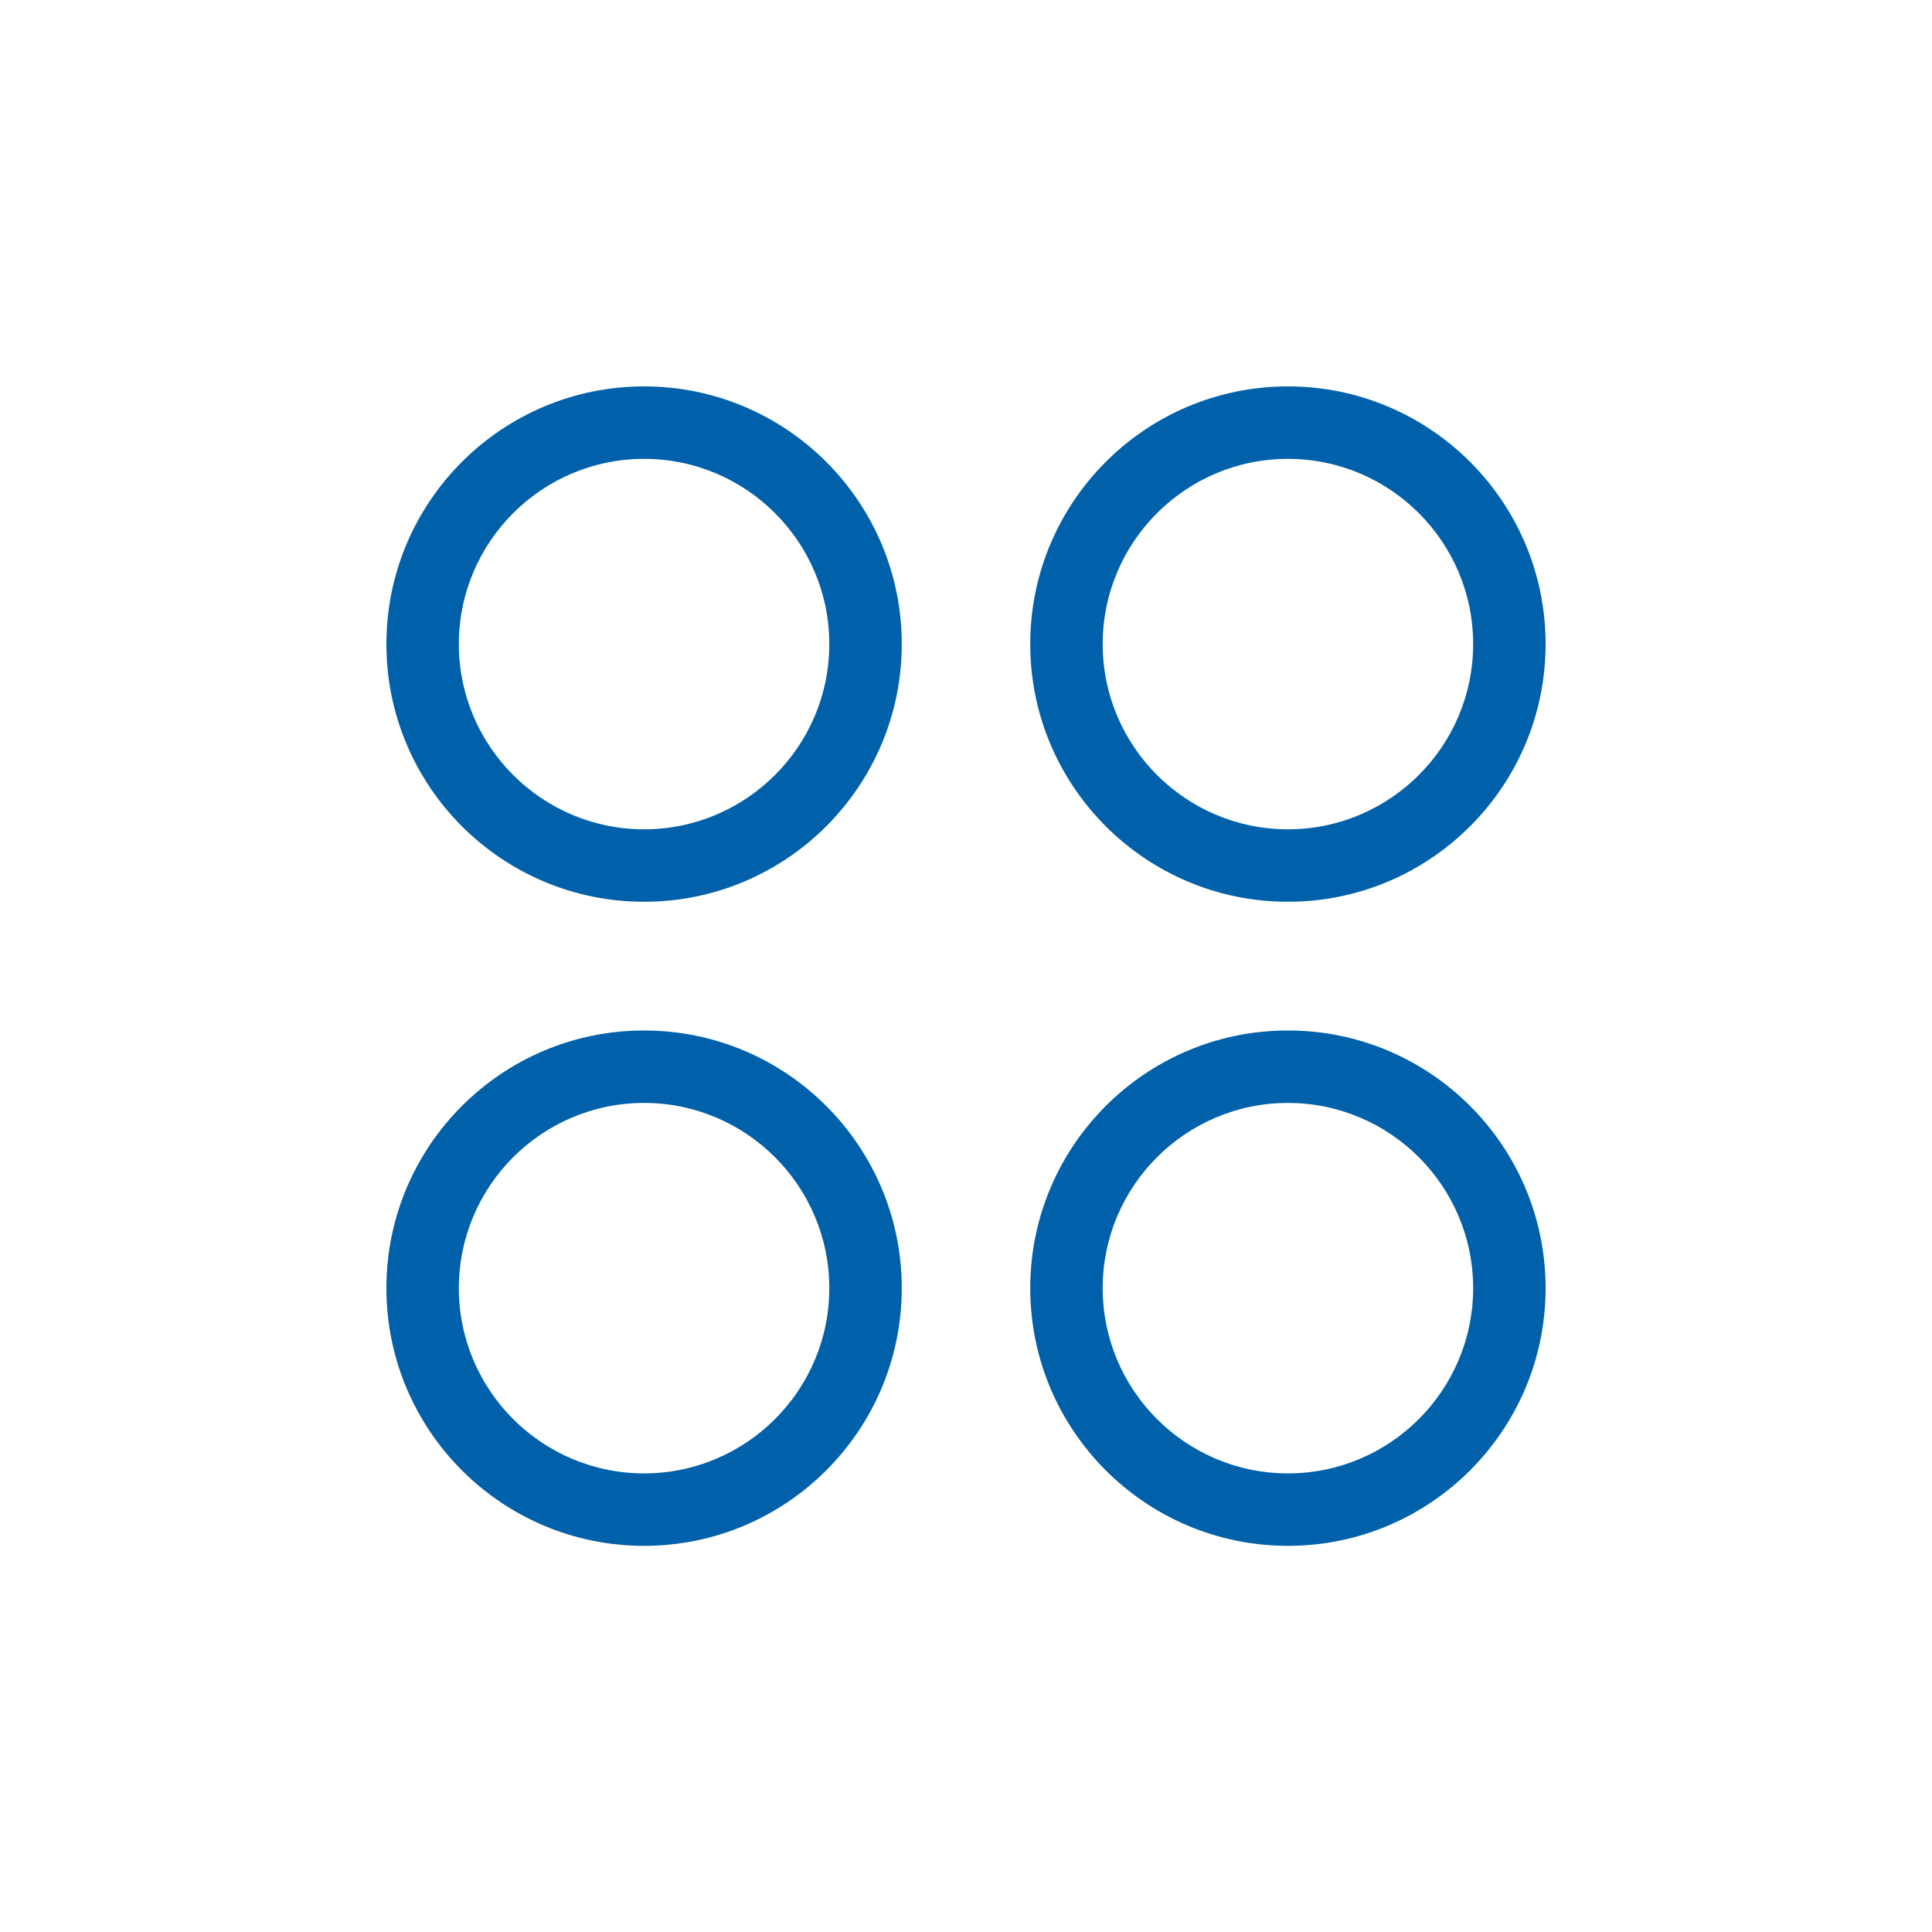 <?xml version="1.0" encoding="UTF-8"?><svg id="Layer_1" xmlns="http://www.w3.org/2000/svg" viewBox="0 0 80 80"><defs><style>.cls-1{fill:#0061aa;}</style></defs><path class="cls-1" d="M53.33,19c4.23,0,7.67,3.44,7.67,7.67s-3.44,7.67-7.67,7.67-7.67-3.44-7.67-7.67,3.44-7.67,7.67-7.67m0-3c-5.89,0-10.67,4.78-10.67,10.67h0c0,5.89,4.78,10.67,10.67,10.67s10.67-4.78,10.67-10.67h0c0-5.89-4.78-10.67-10.67-10.67h0Z"/><path class="cls-1" d="M26.67,19c4.23,0,7.67,3.44,7.67,7.67s-3.44,7.67-7.67,7.67-7.67-3.44-7.67-7.67,3.44-7.67,7.67-7.67m0-3c-5.89,0-10.67,4.78-10.67,10.67h0c0,5.89,4.78,10.67,10.67,10.67s10.67-4.78,10.67-10.67h0c0-5.89-4.78-10.67-10.67-10.67h0Z"/><path class="cls-1" d="M53.33,45.67c4.23,0,7.67,3.44,7.67,7.67s-3.44,7.67-7.67,7.67-7.67-3.44-7.67-7.67,3.44-7.67,7.67-7.67m0-3c-5.89,0-10.67,4.78-10.67,10.67h0c0,5.89,4.78,10.67,10.67,10.67s10.67-4.78,10.67-10.67h0c0-5.89-4.78-10.67-10.67-10.67h0Z"/><path class="cls-1" d="M26.67,45.67c4.23,0,7.67,3.44,7.67,7.67s-3.44,7.67-7.67,7.67-7.67-3.44-7.67-7.67,3.44-7.67,7.67-7.67m0-3c-5.89,0-10.67,4.78-10.67,10.67h0c0,5.89,4.78,10.67,10.67,10.67s10.67-4.78,10.67-10.67h0c0-5.89-4.78-10.67-10.67-10.67h0Z"/></svg>